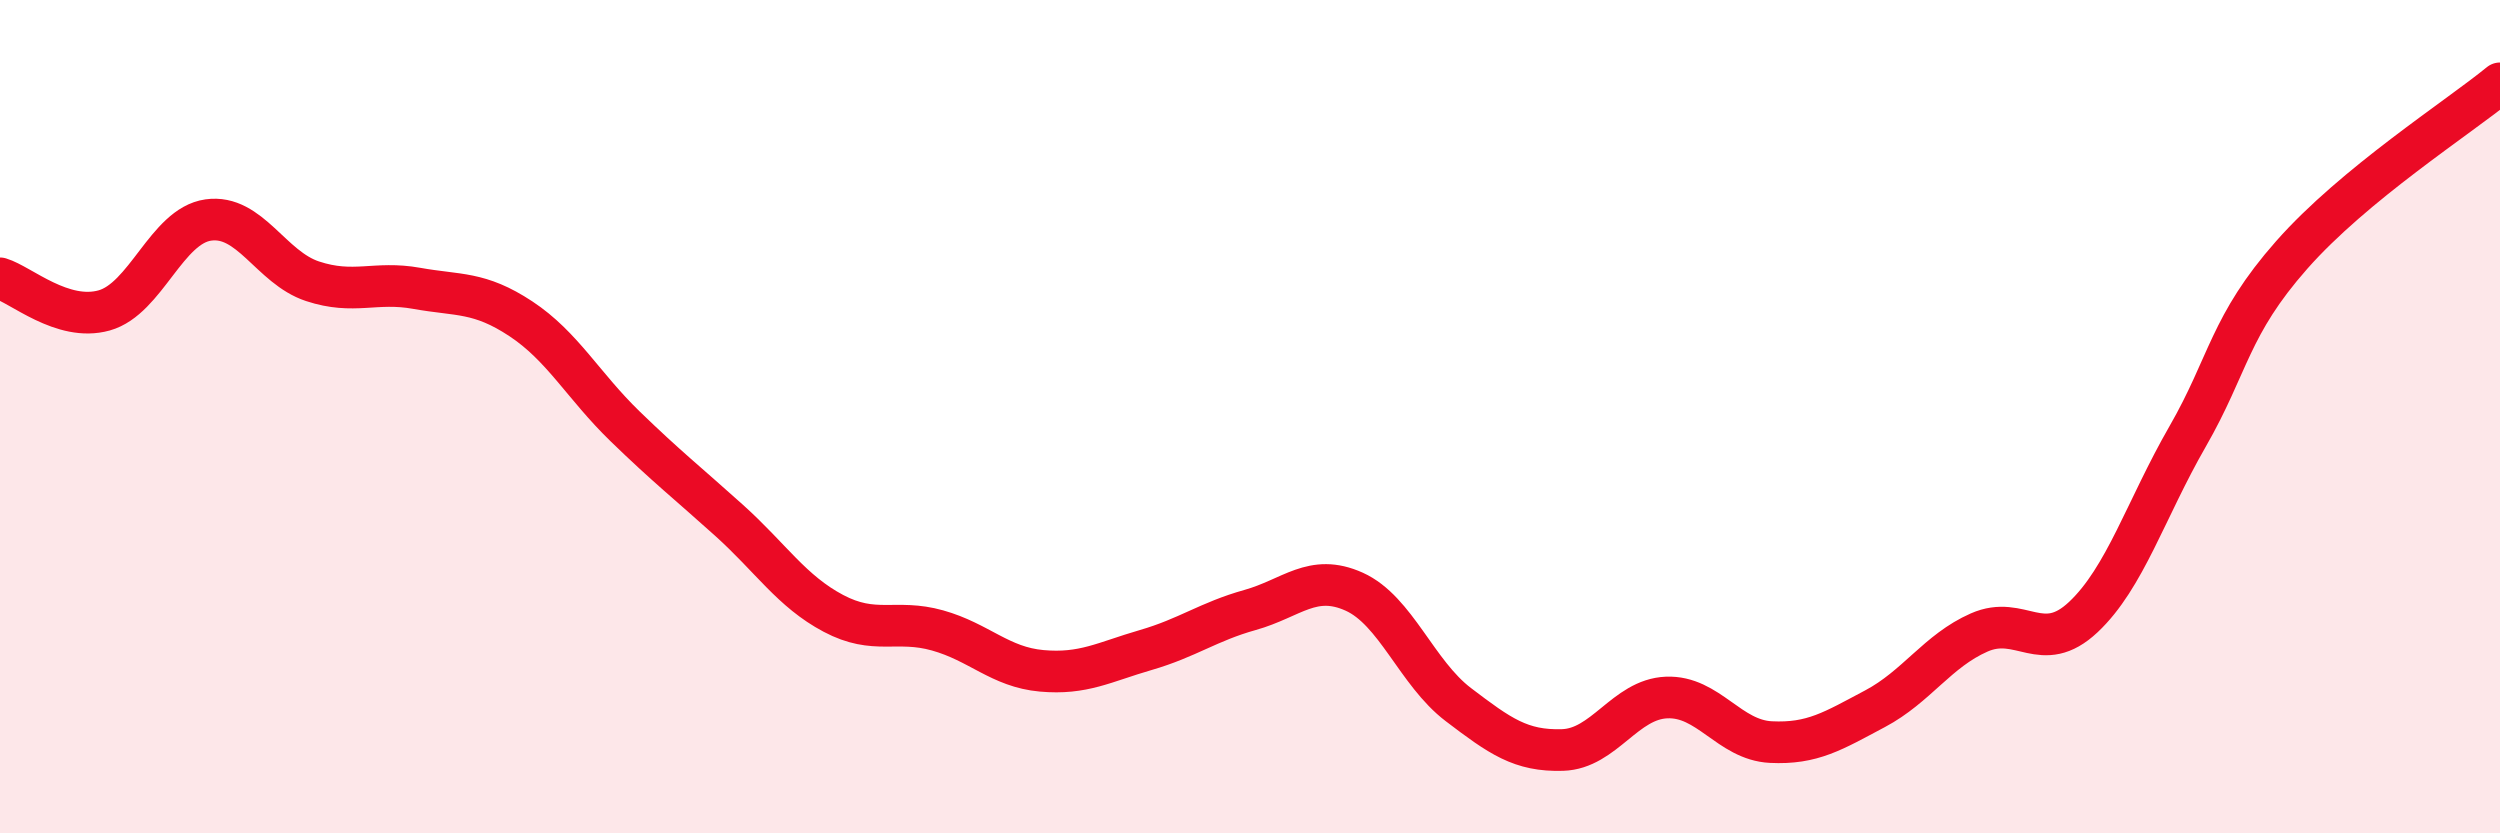 
    <svg width="60" height="20" viewBox="0 0 60 20" xmlns="http://www.w3.org/2000/svg">
      <path
        d="M 0,6.68 C 0.5,6.83 1.5,7.73 2.5,7.45 C 3.5,7.17 4,5.42 5,5.28 C 6,5.14 6.5,6.42 7.5,6.75 C 8.5,7.08 9,6.74 10,6.92 C 11,7.1 11.5,6.99 12.5,7.65 C 13.5,8.31 14,9.26 15,10.23 C 16,11.2 16.5,11.59 17.5,12.49 C 18.5,13.39 19,14.19 20,14.72 C 21,15.25 21.5,14.85 22.5,15.13 C 23.5,15.41 24,16.01 25,16.1 C 26,16.19 26.5,15.89 27.5,15.6 C 28.5,15.31 29,14.92 30,14.64 C 31,14.36 31.5,13.75 32.5,14.2 C 33.5,14.65 34,16.15 35,16.91 C 36,17.67 36.5,18.03 37.5,18 C 38.5,17.97 39,16.78 40,16.74 C 41,16.7 41.5,17.76 42.5,17.81 C 43.5,17.86 44,17.54 45,17.01 C 46,16.48 46.5,15.62 47.5,15.18 C 48.5,14.74 49,15.75 50,14.81 C 51,13.87 51.5,12.22 52.5,10.48 C 53.5,8.74 53.5,7.82 55,6.12 C 56.5,4.42 59,2.82 60,2L60 20L0 20Z"
        fill="#EB0A25"
        opacity="0.1"
        stroke-linecap="round"
        stroke-linejoin="round"
      />
      <path
        d="M 0,6.68 C 0.5,6.83 1.5,7.73 2.5,7.45 C 3.5,7.17 4,5.42 5,5.28 C 6,5.14 6.5,6.42 7.5,6.75 C 8.5,7.08 9,6.74 10,6.92 C 11,7.1 11.5,6.99 12.5,7.65 C 13.5,8.31 14,9.26 15,10.23 C 16,11.2 16.5,11.59 17.5,12.49 C 18.5,13.39 19,14.19 20,14.72 C 21,15.25 21.5,14.85 22.5,15.13 C 23.5,15.41 24,16.01 25,16.1 C 26,16.19 26.5,15.89 27.5,15.6 C 28.5,15.31 29,14.92 30,14.64 C 31,14.36 31.5,13.75 32.5,14.2 C 33.5,14.65 34,16.15 35,16.91 C 36,17.67 36.5,18.03 37.5,18 C 38.5,17.97 39,16.78 40,16.74 C 41,16.7 41.5,17.76 42.5,17.81 C 43.5,17.86 44,17.54 45,17.01 C 46,16.48 46.5,15.62 47.5,15.18 C 48.5,14.74 49,15.75 50,14.81 C 51,13.87 51.5,12.22 52.5,10.48 C 53.5,8.74 53.5,7.82 55,6.12 C 56.5,4.42 59,2.82 60,2"
        stroke="#EB0A25"
        stroke-width="1"
        fill="none"
        stroke-linecap="round"
        stroke-linejoin="round"
      />
    </svg>
  